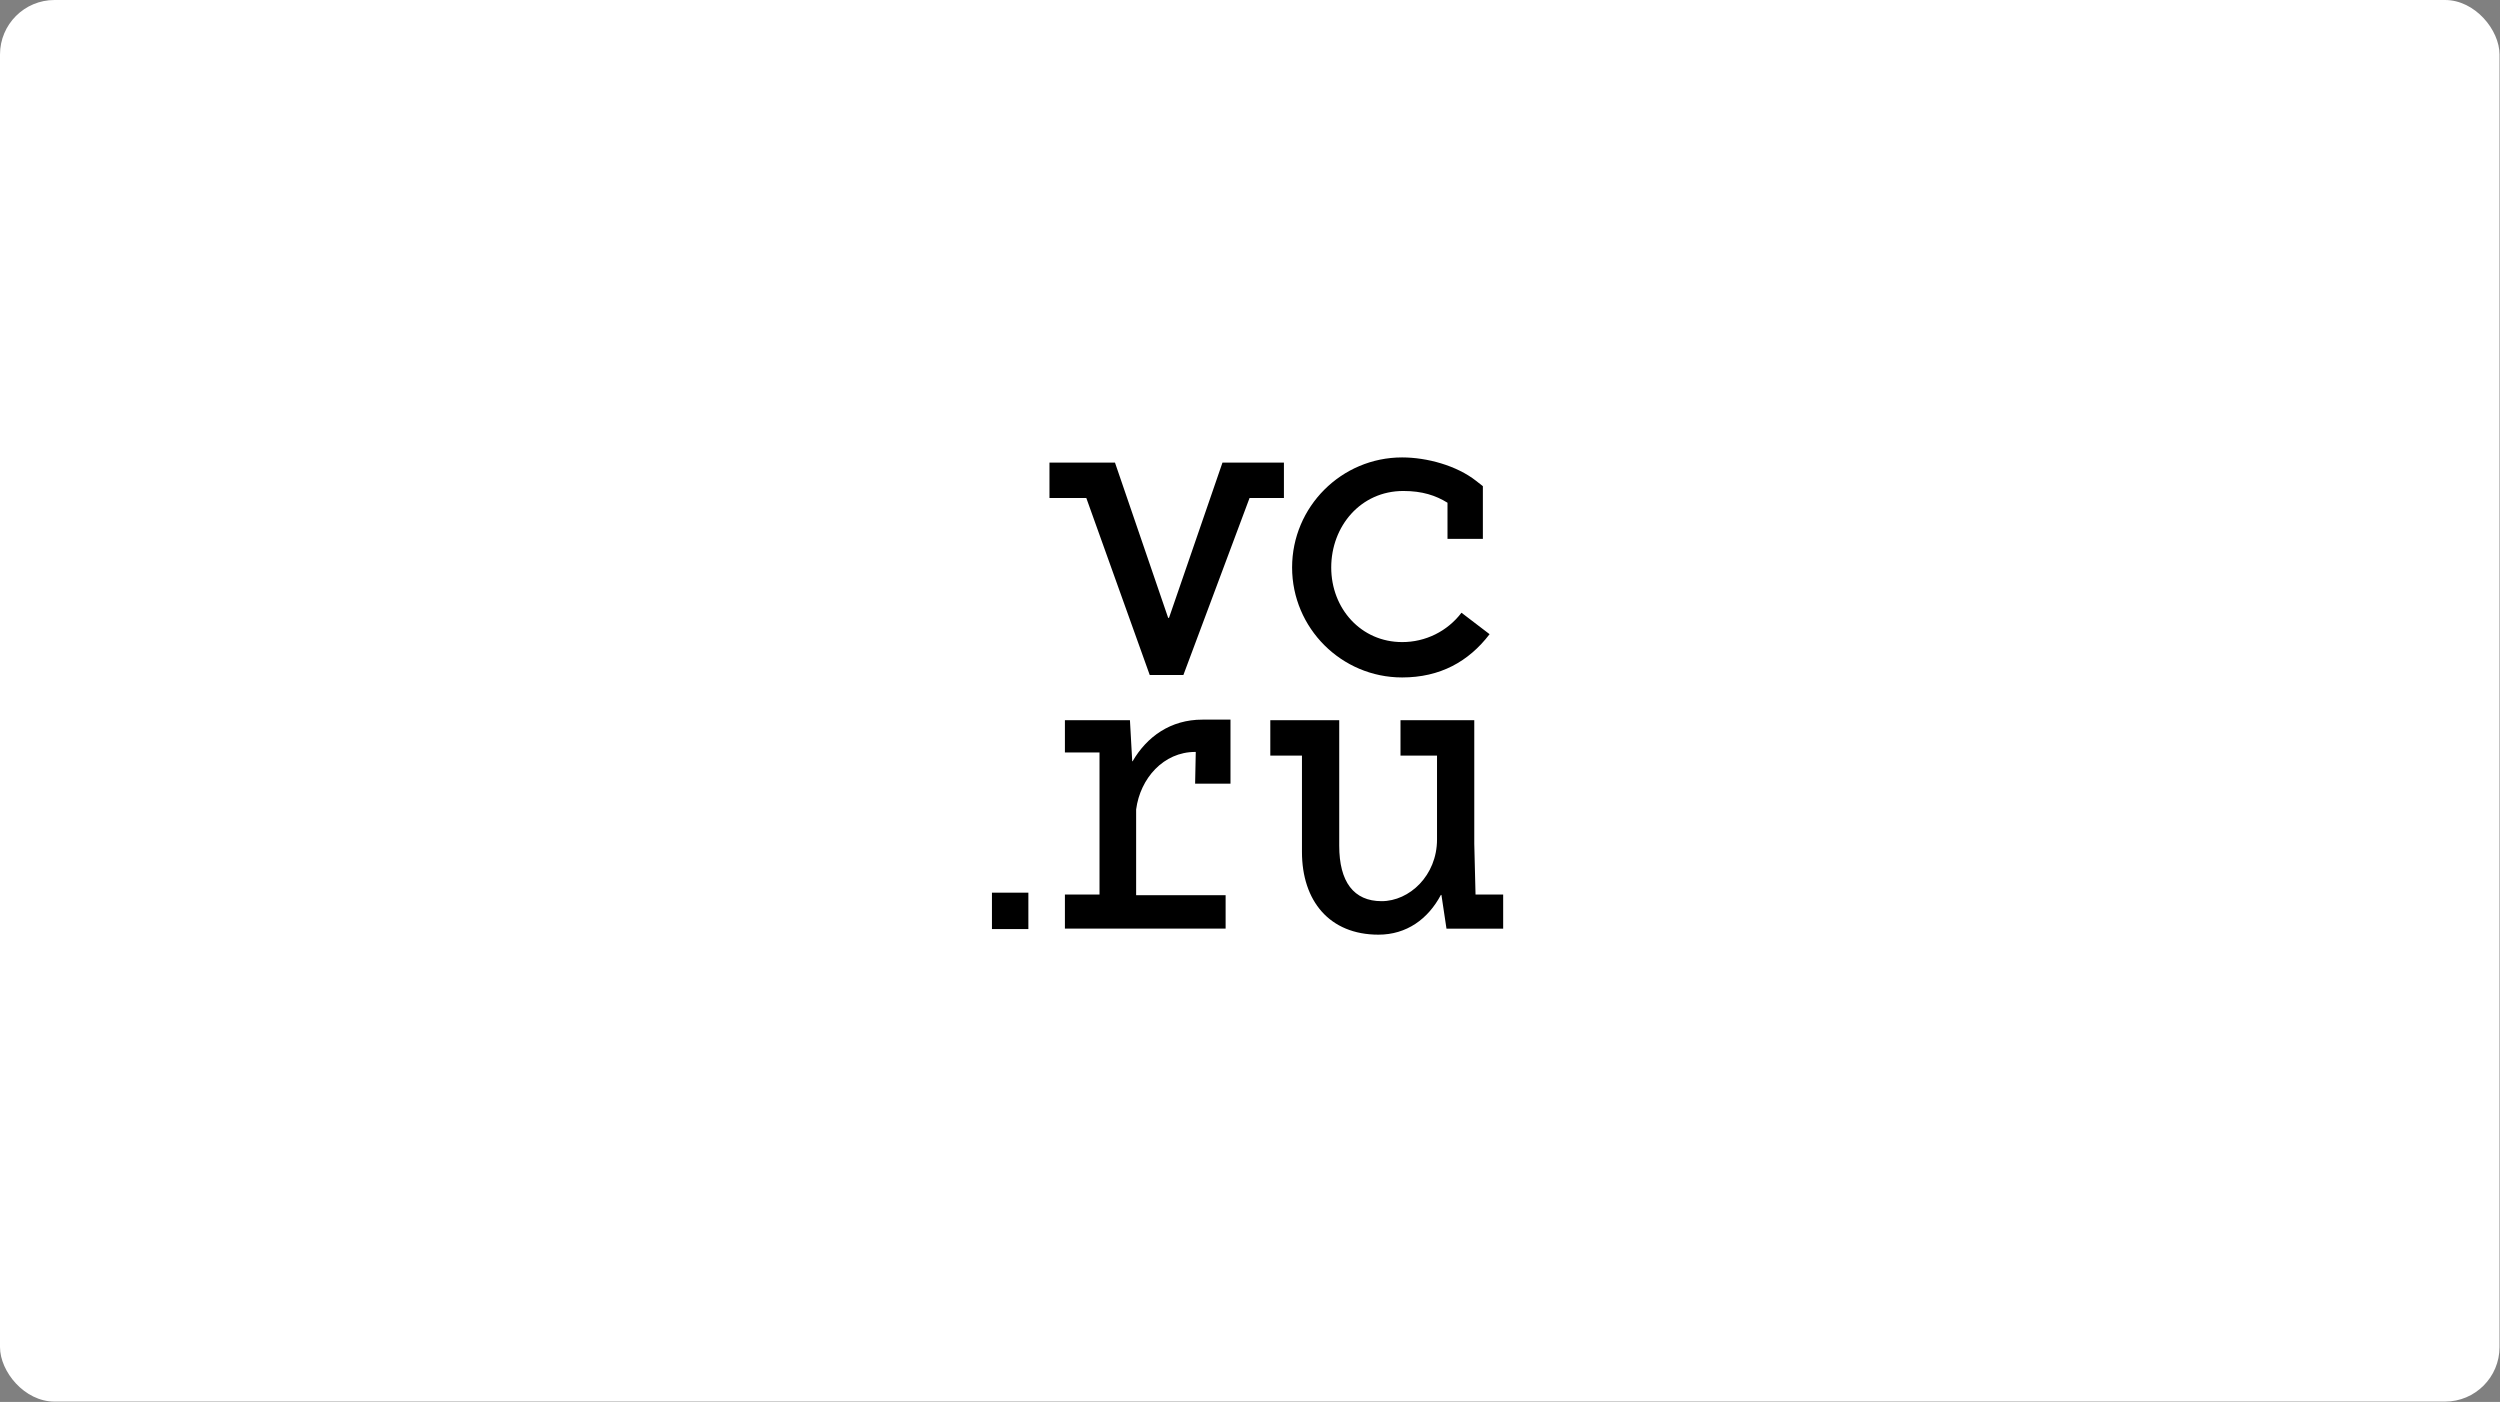<?xml version="1.0" encoding="UTF-8"?> <svg xmlns="http://www.w3.org/2000/svg" width="255" height="143" viewBox="0 0 255 143" fill="none"><rect x="0" y="0" width="255" height="143" fill="#808080" stroke="none"/><rect width="254.951" height="142.963" rx="5.56" fill="white"></rect><g clip-path="url(#clip0_3516_1982)"><path d="M143.019 69.1C146.883 69.1 149.793 67.49 151.938 64.687L149.071 62.499C148.363 63.432 147.447 64.189 146.397 64.708C145.347 65.227 144.19 65.496 143.019 65.492C138.825 65.492 135.785 62.075 135.785 57.882C135.785 53.689 138.775 50.08 143.138 50.08C145.078 50.08 146.449 50.538 147.645 51.279V54.965H151.253V49.59L150.561 49.046C148.578 47.486 145.549 46.657 143.017 46.657C136.828 46.657 131.794 51.691 131.794 57.881C131.794 64.064 136.827 69.1 143.019 69.1ZM150.504 91.237L150.376 86.07V73.461H142.851V77.071H146.576V85.625C146.576 89.311 143.761 91.919 140.922 91.919C138.082 91.919 136.601 89.951 136.601 86.267V73.46H129.571V77.069H132.8V86.893C132.8 91.892 135.603 95.336 140.602 95.336C143.475 95.336 145.663 93.742 146.968 91.285H147.026L147.541 94.721H153.323V91.241H150.509V91.234L150.504 91.237ZM130.963 47.187H124.692L119.238 63.024H119.153L113.728 47.187H107.046V50.797H110.804L117.272 68.849H120.708V68.844L127.453 50.799H130.96V47.188L130.963 47.187ZM101.178 94.768H104.894V91.053H101.179V94.768H101.178ZM115.528 77.647H115.487L115.254 73.461H108.621V76.751H112.15V91.239H108.621V94.719H125.013V91.307H115.886V82.564C116.299 79.4 118.672 76.697 121.909 76.697H121.968L121.902 79.932H125.51V73.402H122.658C119.391 73.393 116.967 75.16 115.526 77.648L115.528 77.647Z" fill="black"></path></g><defs><clipPath id="clip0_3516_1982"><rect width="52.5" height="56" fill="white" transform="translate(101 43)"></rect></clipPath></defs></svg> 